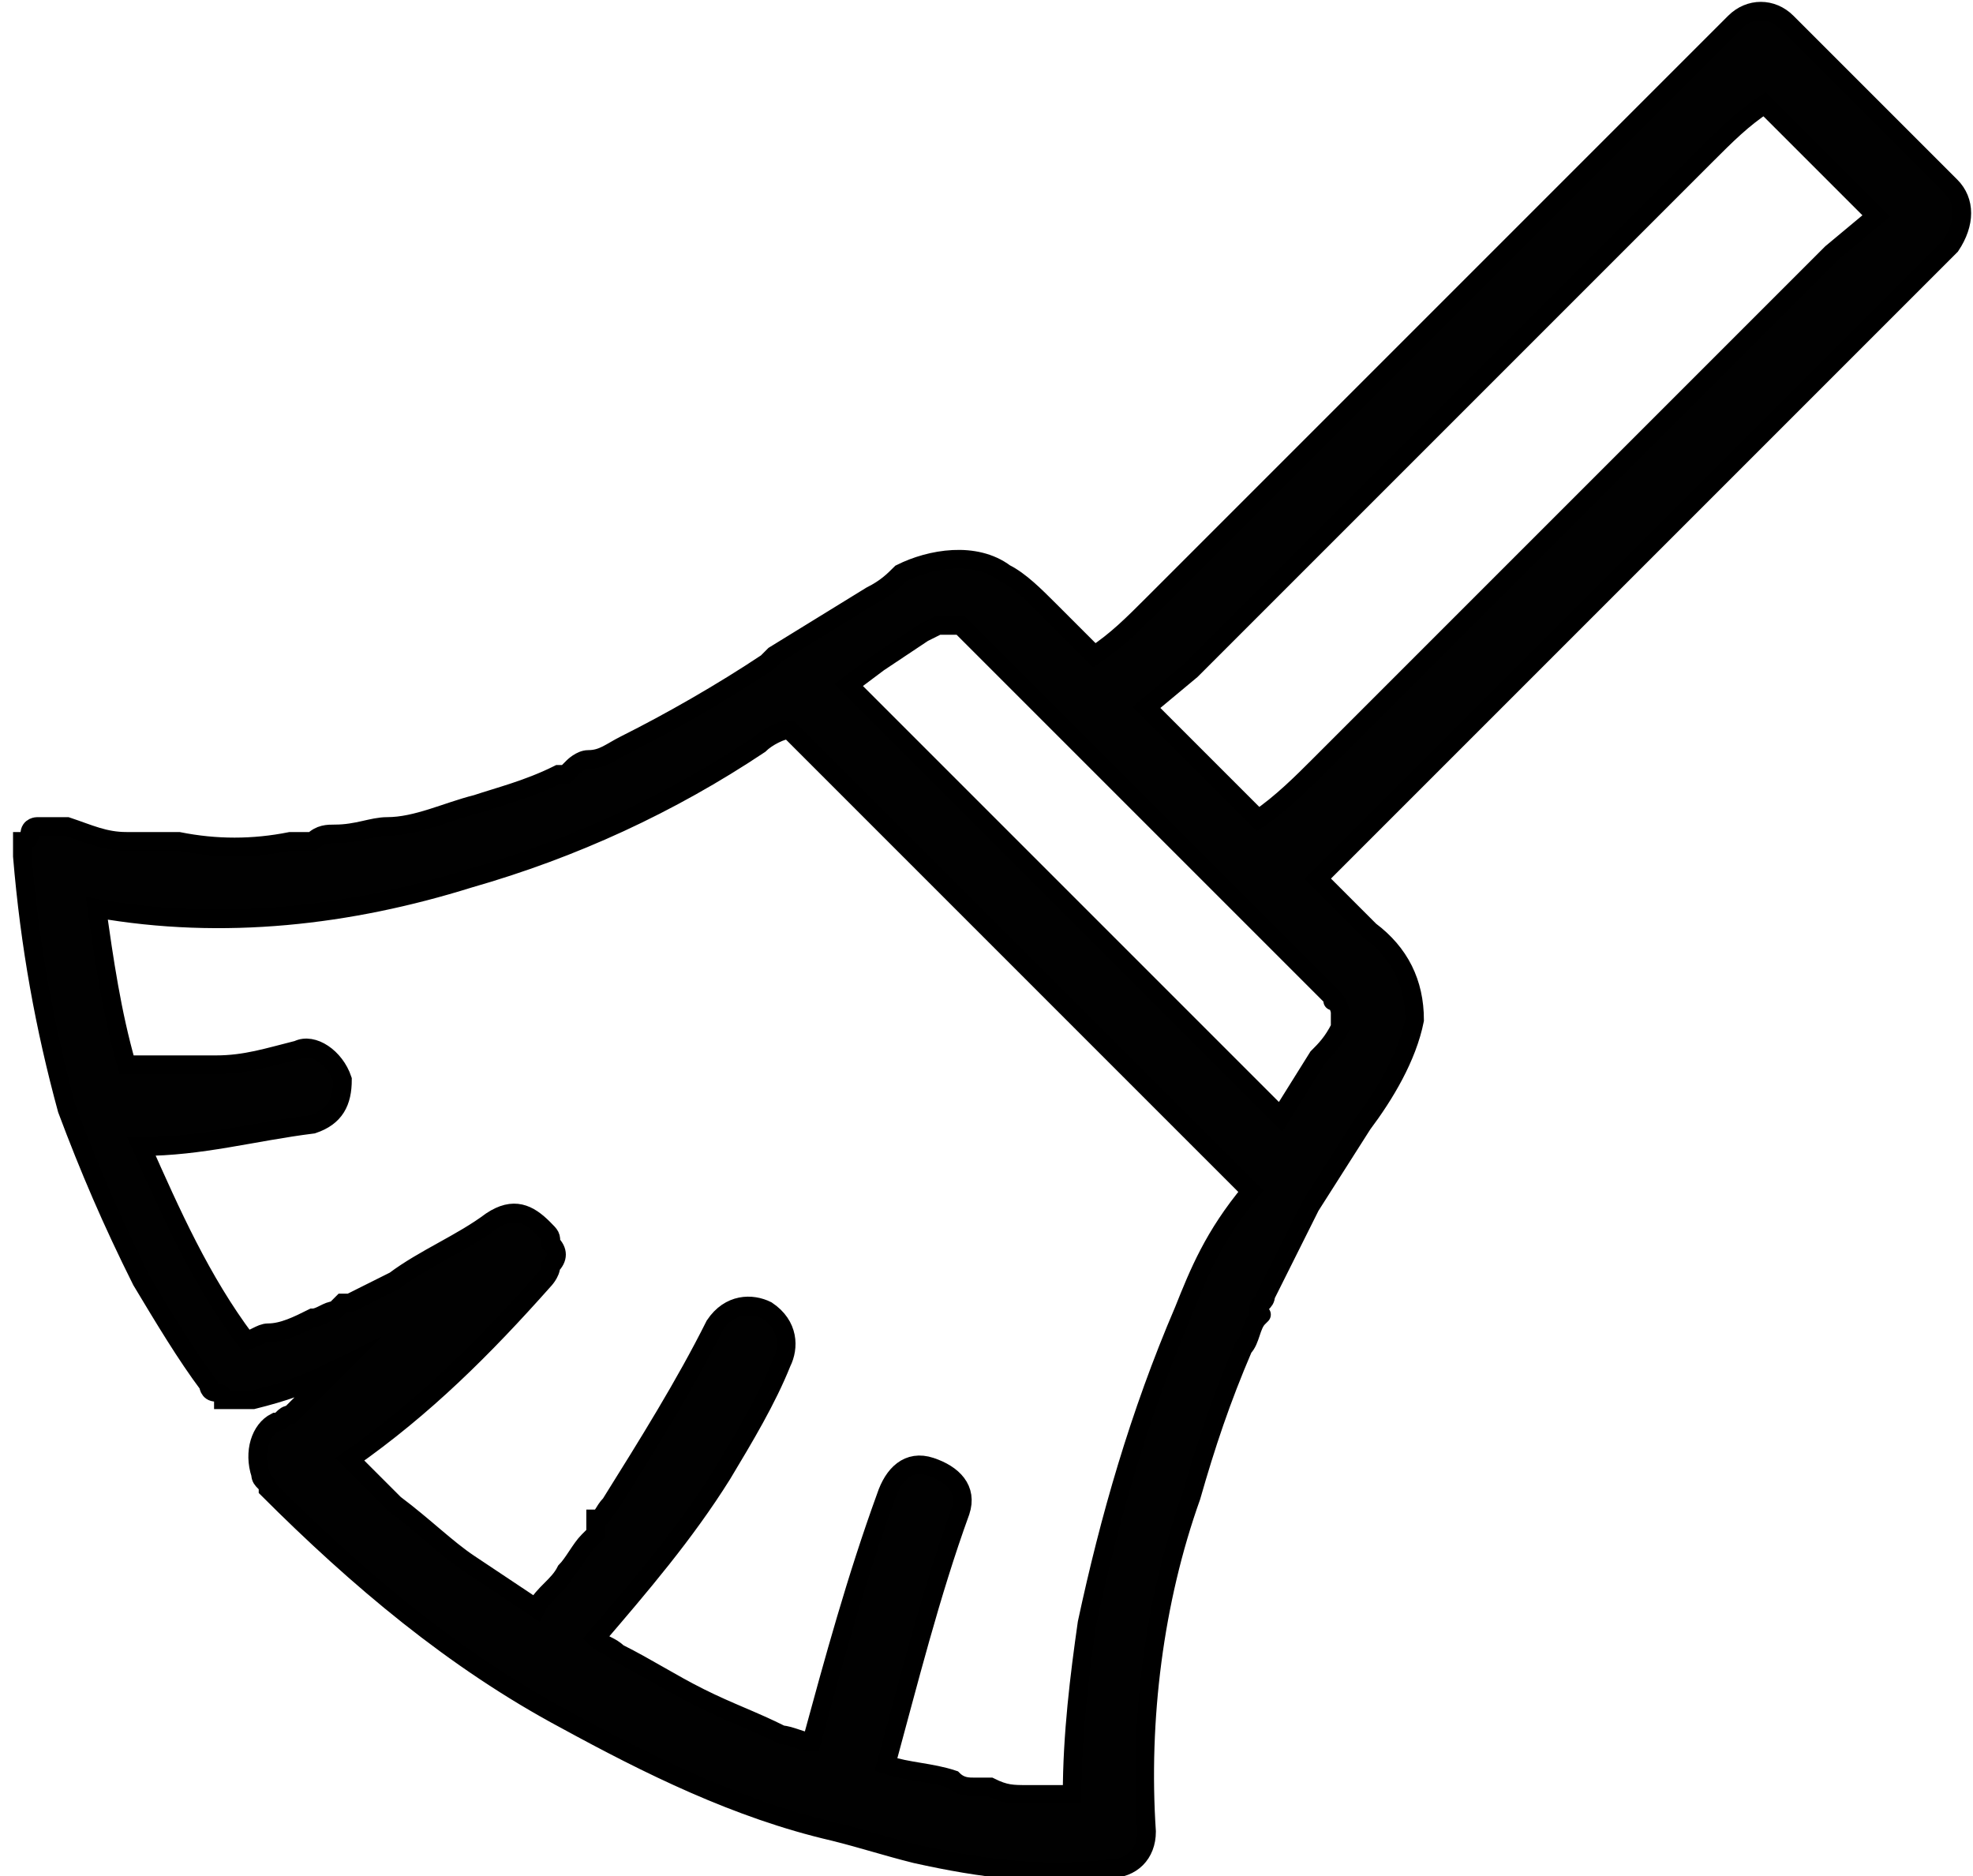 <?xml version="1.0" encoding="utf-8"?>
<!-- Generator: Adobe Illustrator 25.4.1, SVG Export Plug-In . SVG Version: 6.00 Build 0)  -->
<svg version="1.1" id="Capa_1" xmlns="http://www.w3.org/2000/svg" xmlns:xlink="http://www.w3.org/1999/xlink" x="0px" y="0px"
	 viewBox="0 0 26.5 25.2" style="enable-background:new 0 0 26.5 25.2;" xml:space="preserve">
<style type="text/css">
	.st0{fill:#010101;stroke:#000000;stroke-width:0.25;stroke-miterlimit:10;}
</style>
<path id="_7482184741658929553" class="st0" d="M26.2,2.5l-1.9-1.9L24,0.3c-0.2-0.2-0.5-0.2-0.7,0l-0.9,0.9l-2.1,2.1l-2.6,2.6
	l-2.2,2.2c-0.3,0.3-0.5,0.5-0.8,0.7l-0.6-0.6c-0.2-0.2-0.4-0.4-0.6-0.5c-0.4-0.3-1-0.2-1.4,0C12,7.8,11.9,7.9,11.7,8l-1.3,0.8
	l-0.1,0.1C9.7,9.3,9,9.7,8.4,10c-0.2,0.1-0.3,0.2-0.5,0.2c-0.1,0-0.2,0.1-0.2,0.1l-0.1,0.1l-0.1,0l0,0c-0.4,0.2-0.8,0.3-1.1,0.4
	c-0.4,0.1-0.8,0.3-1.2,0.3c-0.2,0-0.4,0.1-0.7,0.1c-0.1,0-0.2,0-0.3,0.1l-0.1,0l-0.2,0c-0.5,0.1-1,0.1-1.5,0c-0.1,0-0.3,0-0.4,0
	l-0.1,0l-0.1,0l0,0l-0.1,0c-0.3,0-0.5-0.1-0.8-0.2c0,0,0,0-0.1,0c0,0-0.1,0-0.1,0c0,0,0,0,0,0c0,0-0.1,0-0.1,0c0,0,0,0-0.1,0
	c0,0-0.1,0-0.1,0.1c0,0,0,0,0,0c0,0,0,0.1-0.1,0.1c0,0,0,0.1,0,0.1c0,0,0,0,0,0c0,0,0,0,0,0c0,0,0,0.1,0,0.1
	c0.1,1.2,0.3,2.3,0.6,3.4c0,0,0,0,0,0c0.3,0.8,0.6,1.5,1,2.3c0.3,0.5,0.6,1,0.9,1.4c0,0,0,0,0,0c0,0,0,0.1,0.1,0.1l0,0
	c0,0,0.1,0,0.1,0.1c0,0,0.1,0,0.1,0c0,0,0,0,0.1,0c0.1,0,0.1,0,0.2,0c0.4-0.1,0.7-0.2,1.1-0.4c0,0,0,0-0.1,0.1l0,0
	C4.1,18.8,4,18.9,3.9,19c-0.1,0-0.1,0.1-0.2,0.1c-0.2,0.1-0.3,0.4-0.2,0.7c0,0.1,0.1,0.1,0.1,0.2c1.2,1.2,2.5,2.3,4,3.1
	c1.1,0.6,2.3,1.2,3.6,1.5l0,0c0.4,0.1,0.7,0.2,1.1,0.3c0.9,0.2,1.7,0.3,2.6,0.2c0.3,0,0.5-0.2,0.5-0.5c-0.1-1.5,0.1-3.1,0.6-4.5
	c0.2-0.7,0.4-1.3,0.7-2c0.1-0.1,0.1-0.3,0.2-0.4c0,0,0.1-0.1,0,0l0-0.1c0-0.1,0.1-0.1,0.1-0.2c0.1-0.2,0.2-0.4,0.3-0.6
	c0.1-0.2,0.2-0.4,0.3-0.6l0.7-1.1c0.3-0.4,0.6-0.9,0.7-1.4c0-0.5-0.2-0.9-0.6-1.2l-0.7-0.7l0.5-0.5l2.1-2.1l2.6-2.6l2.2-2.2
	c0.4-0.4,0.7-0.7,1.1-1.1l0,0C26.4,3,26.4,2.7,26.2,2.5L26.2,2.5z M15.9,17.6c-0.6,1.4-1,2.8-1.3,4.2c-0.1,0.7-0.2,1.5-0.2,2.3
	c-0.2,0-0.4,0-0.6,0c-0.2,0-0.3,0-0.5-0.1l-0.1,0l-0.1,0c-0.1,0-0.2,0-0.3-0.1c-0.3-0.1-0.6-0.1-0.9-0.2c0.3-1.1,0.6-2.3,1-3.4
	c0.1-0.3-0.1-0.5-0.4-0.6c-0.3-0.1-0.5,0.1-0.6,0.4c-0.4,1.1-0.7,2.2-1,3.3c-0.1,0-0.3-0.1-0.4-0.1c-0.4-0.2-0.7-0.3-1.1-0.5
	c-0.4-0.2-0.7-0.4-1.1-0.6c-0.1-0.1-0.2-0.1-0.3-0.2c0.6-0.7,1.2-1.4,1.7-2.2c0.3-0.5,0.6-1,0.8-1.5c0.1-0.2,0.1-0.5-0.2-0.7
	c-0.2-0.1-0.5-0.1-0.7,0.2c-0.4,0.8-0.9,1.6-1.4,2.4c-0.1,0.1-0.1,0.2-0.2,0.2L8,20.6l-0.1,0.1c-0.1,0.1-0.2,0.3-0.3,0.4
	c-0.1,0.2-0.3,0.3-0.4,0.5c-0.3-0.2-0.6-0.4-0.9-0.6c-0.3-0.2-0.6-0.5-1-0.8c-0.2-0.2-0.4-0.4-0.6-0.6c1-0.7,1.8-1.5,2.6-2.4
	c0,0,0.1-0.1,0.1-0.2c0.1-0.1,0.1-0.2,0-0.3c0-0.1,0-0.1-0.1-0.2c-0.2-0.2-0.4-0.3-0.7-0.1c-0.4,0.3-0.9,0.5-1.3,0.8
	c-0.2,0.1-0.4,0.2-0.6,0.3l-0.1,0l-0.1,0.1c-0.1,0-0.2,0.1-0.3,0.1c-0.2,0.1-0.4,0.2-0.6,0.2c-0.1,0-0.2,0.1-0.3,0.1
	c-0.6-0.8-1-1.7-1.4-2.6c0.8,0,1.5-0.2,2.3-0.3c0.3-0.1,0.4-0.3,0.4-0.6C4.5,14.2,4.2,14,4,14.1c0,0,0,0,0,0
	c-0.4,0.1-0.7,0.2-1.1,0.2c-0.1,0-0.2,0-0.4,0c-0.1,0-0.3,0-0.4,0c-0.1,0-0.3,0-0.4,0c-0.2-0.7-0.3-1.4-0.4-2.1
	c1.7,0.3,3.4,0.1,5-0.4c1.4-0.4,2.7-1,3.9-1.8c0.1-0.1,0.3-0.2,0.4-0.2l2,2l3.6,3.6l0.6,0.6C16.3,16.6,16.1,17.1,15.9,17.6
	L15.9,17.6z M17.9,13.4C17.9,13.4,17.9,13.5,17.9,13.4c0.1,0.1,0.1,0.2,0.1,0.2c0,0,0,0,0,0v0.1c0,0,0,0,0,0c0,0,0,0,0,0
	c0,0,0,0,0,0c0,0,0,0,0,0c0,0,0,0,0,0.1c-0.1,0.2-0.2,0.3-0.3,0.4l-0.5,0.8l-1.8-1.8l-3.6-3.6l-0.4-0.4l0.4-0.3l0.6-0.4l0.2-0.1l0,0
	c0,0,0.1,0,0.1,0c0,0,0.1,0,0,0c0,0,0.1,0,0.1,0h0c0,0,0.1,0,0.1,0h0c0,0,0,0,0,0l0,0c0,0,0,0,0,0l0,0c0.1,0.1,0.1,0.1,0.2,0.2
	l0.8,0.8l0.2,0.2l1.9,1.9l0.2,0.2C17,12.5,17.4,12.9,17.9,13.4L17.9,13.4L17.9,13.4z M24.6,3.4l-2.1,2.1l-2.6,2.6l-2.2,2.2
	c-0.2,0.2-0.5,0.5-0.8,0.7l-1.5-1.5L16,9l2.1-2.1l2.6-2.6l2.2-2.2c0.3-0.3,0.5-0.5,0.8-0.7l1.5,1.5L24.6,3.4z"/>
</svg>
